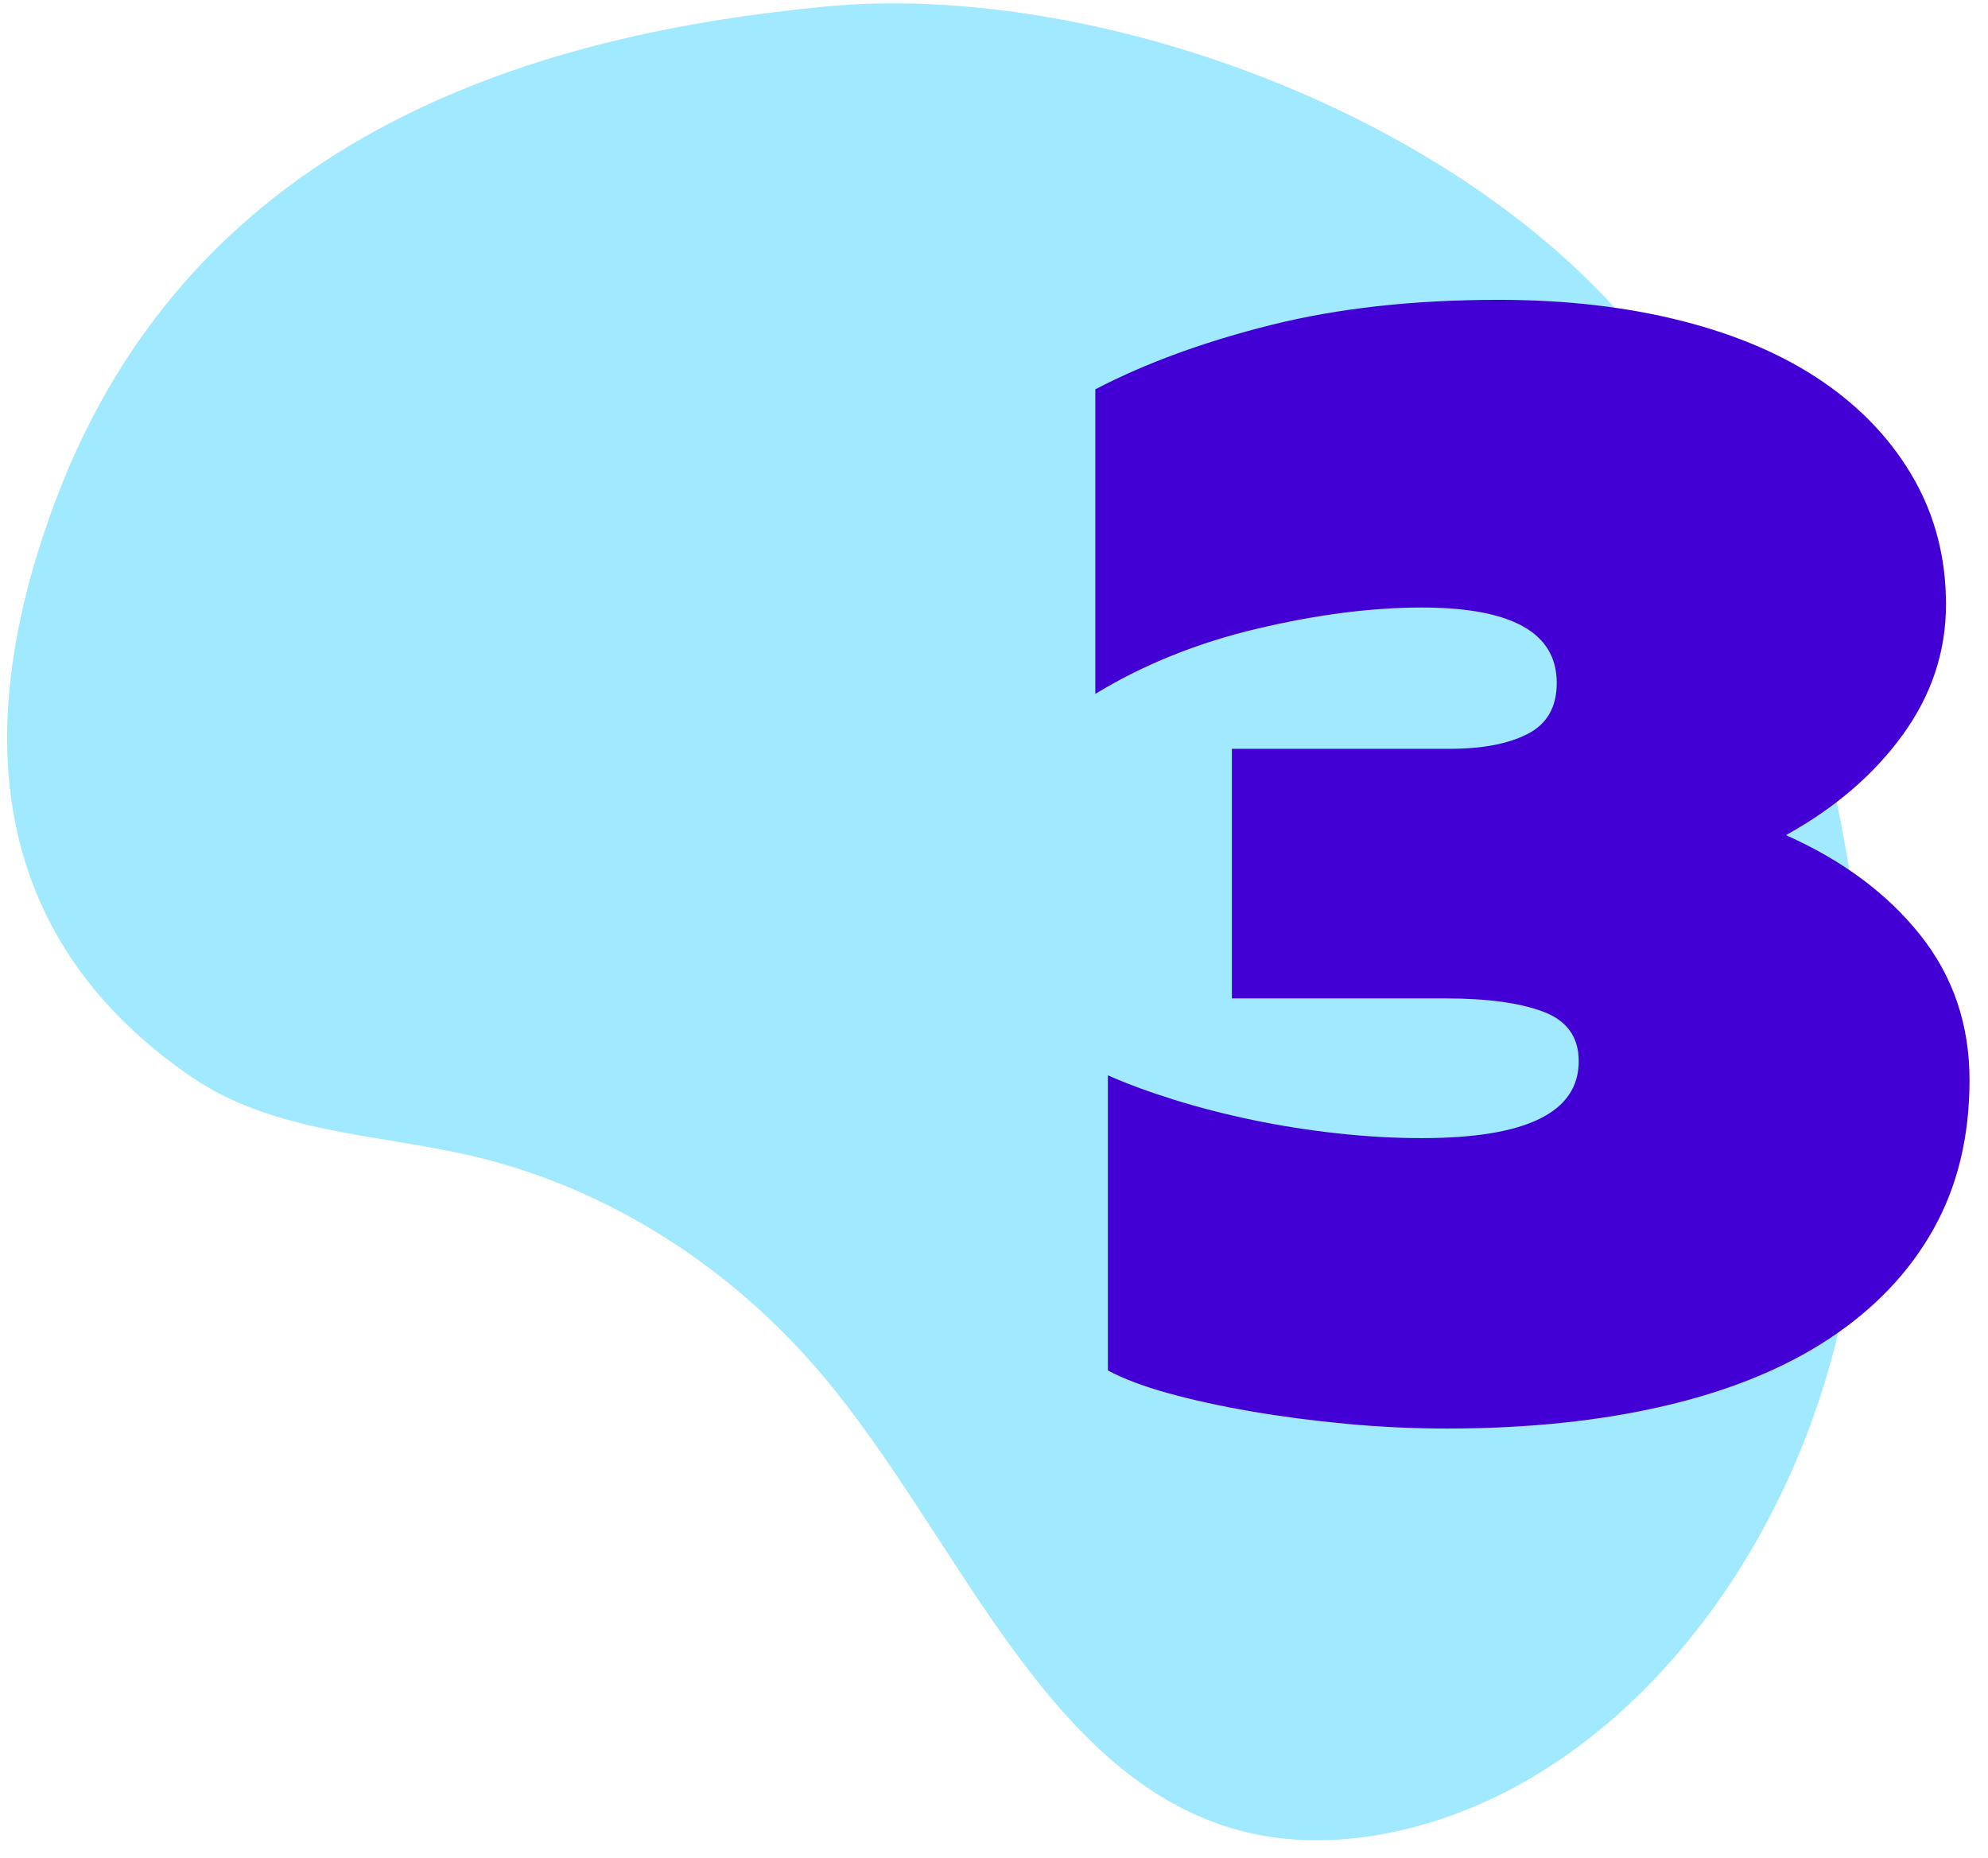 <?xml version="1.0" encoding="UTF-8"?>
<svg width="76px" height="71px" viewBox="0 0 76 71" version="1.1" xmlns="http://www.w3.org/2000/svg" xmlns:xlink="http://www.w3.org/1999/xlink">
    <title>ready_to_roll_no_3</title>
    <g id="Symbols" stroke="none" stroke-width="1" fill="none" fill-rule="evenodd">
        <g id="Content/Ready_to_Install" transform="translate(-1383, -388)">
            <g id="Content" transform="translate(520, 105)">
                <g id="Stack" transform="translate(30, 116)">
                    <g id="1-2-3" transform="translate(0, 124)">
                        <g id="3" transform="translate(740, 0)">
                            <g id="ready_to_roll_no_3" transform="translate(93, 43)">
                                <path d="M2.12,19.142 C-2.055,30.271 1.357,37.064 7.29,41.141 C10.453,43.315 14.384,43.329 18.021,44.175 C23.159,45.369 27.944,48.375 31.522,52.657 C36.584,58.714 39.866,67.666 47.026,69.859 C49.204,70.526 51.529,70.448 53.738,69.914 C61.244,68.102 67.205,61.064 69.717,52.967 C72.23,44.869 71.657,35.899 69.519,27.673 C68.215,22.659 66.312,17.764 63.345,13.727 C56.642,4.606 42.072,-0.763 31.534,0.252 C20.997,1.266 7.486,4.837 2.12,19.142" id="Fill-172" fill="#A0E9FF"></path>
                                <path d="M55.314,54.6 C58.394,54.6 61.174,54.31 63.654,53.73 C66.134,53.15 68.234,52.29 69.954,51.15 C71.674,50.01 72.994,48.62 73.914,46.98 C74.834,45.34 75.294,43.44 75.294,41.28 C75.294,39.16 74.664,37.31 73.404,35.73 C72.144,34.15 70.434,32.88 68.274,31.92 C70.154,30.88 71.644,29.6 72.744,28.08 C73.844,26.56 74.394,24.9 74.394,23.1 C74.394,21.34 73.984,19.74 73.164,18.3 C72.344,16.86 71.194,15.63 69.714,14.61 C68.234,13.59 66.434,12.81 64.314,12.27 C62.194,11.73 59.854,11.46 57.294,11.46 C54.054,11.46 51.154,11.78 48.594,12.42 C46.034,13.06 43.794,13.88 41.874,14.88 L41.874,14.88 L41.874,26.52 C43.714,25.4 45.774,24.57 48.054,24.03 C50.334,23.49 52.434,23.22 54.354,23.22 C57.794,23.22 59.514,24.18 59.514,26.1 C59.514,27.02 59.144,27.67 58.404,28.05 C57.664,28.43 56.674,28.62 55.434,28.62 L55.434,28.62 L47.094,28.62 L47.094,38.16 L55.254,38.16 C56.854,38.16 58.104,38.33 59.004,38.67 C59.904,39.01 60.354,39.64 60.354,40.56 C60.354,42.52 58.354,43.5 54.354,43.5 C53.314,43.5 52.244,43.44 51.144,43.32 C50.044,43.2 48.964,43.03 47.904,42.81 C46.844,42.59 45.834,42.33 44.874,42.03 C43.914,41.73 43.074,41.42 42.354,41.1 L42.354,41.1 L42.354,52.38 C42.954,52.7 43.724,52.99 44.664,53.25 C45.604,53.51 46.654,53.74 47.814,53.94 C48.974,54.14 50.194,54.3 51.474,54.42 C52.754,54.54 54.034,54.6 55.314,54.6 Z" id="3" fill="#4300D5" fill-rule="nonzero"></path>
                            </g>
                        </g>
                    </g>
                </g>
            </g>
        </g>
    </g>
</svg>